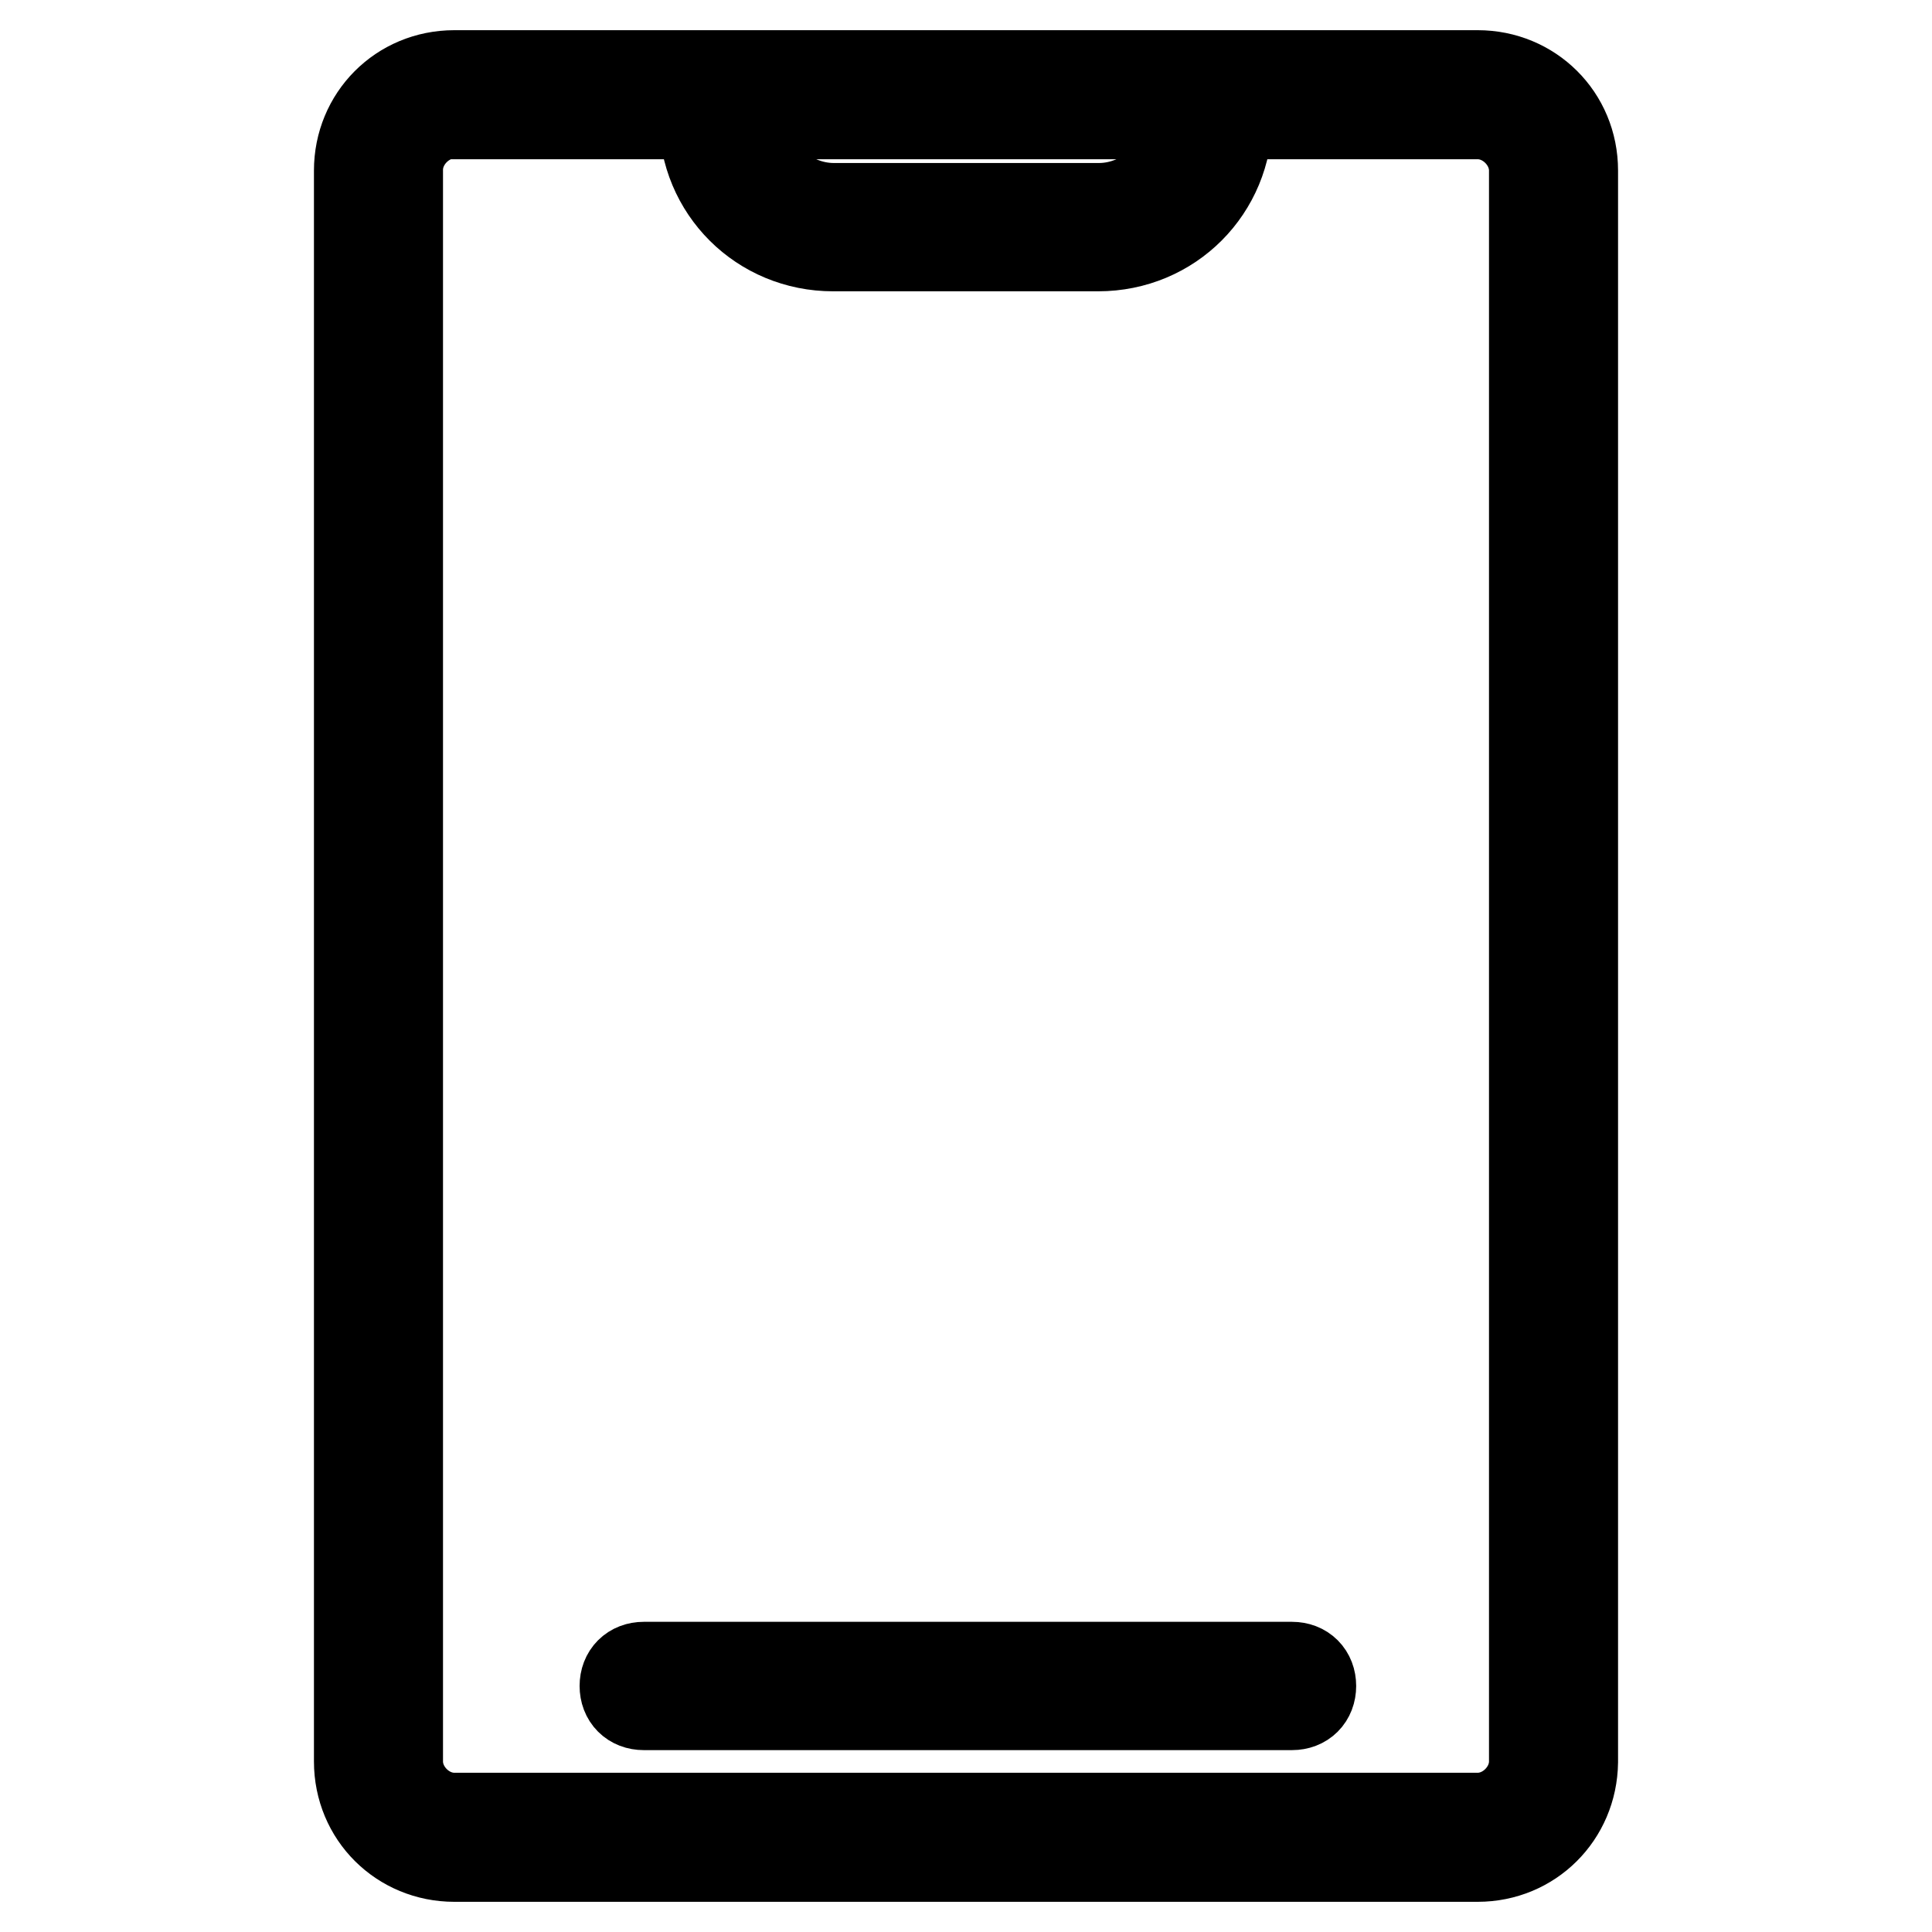 <?xml version="1.0" encoding="utf-8"?>
<!-- Svg Vector Icons : http://www.onlinewebfonts.com/icon -->
<!DOCTYPE svg PUBLIC "-//W3C//DTD SVG 1.1//EN" "http://www.w3.org/Graphics/SVG/1.1/DTD/svg11.dtd">
<svg version="1.1" xmlns="http://www.w3.org/2000/svg" xmlns:xlink="http://www.w3.org/1999/xlink" x="0px" y="0px" viewBox="0 0 256 256" enable-background="new 0 0 256 256" xml:space="preserve">
<g> <path stroke-width="12" fill-opacity="0" stroke="#000000"  d="M195.8,246H60.2c-7,0-12.6-5.5-12.6-12.6V22.6c0-7,5.5-12.6,12.6-12.6h135.6c7,0,12.6,5.5,12.6,12.6v210.9 C208.3,240.5,202.8,246,195.8,246z M60.2,15c-4,0-7.5,3.5-7.5,7.5v210.9c0,4,3.5,7.5,7.5,7.5h135.6c4,0,7.5-3.5,7.5-7.5V22.6 c0-4-3.5-7.5-7.5-7.5H60.2L60.2,15z"/> <path stroke-width="12" fill-opacity="0" stroke="#000000"  d="M162.6,15.5c0,9.5-7.5,17.1-17.1,17.1h-35.1c-9.5,0-17.1-7.5-17.1-17.1 M98.4,15.5 c0,6.5,5.5,12.1,12.1,12.1h35.1c6.5,0,12.1-5.5,12.1-12.1"/> <path stroke-width="12" fill-opacity="0" stroke="#000000"  d="M171.2,225.9H85.3c-1.5,0-2.5-1-2.5-2.5s1-2.5,2.5-2.5h85.9c1.5,0,2.5,1,2.5,2.5S172.7,225.9,171.2,225.9z" /></g>
</svg>
